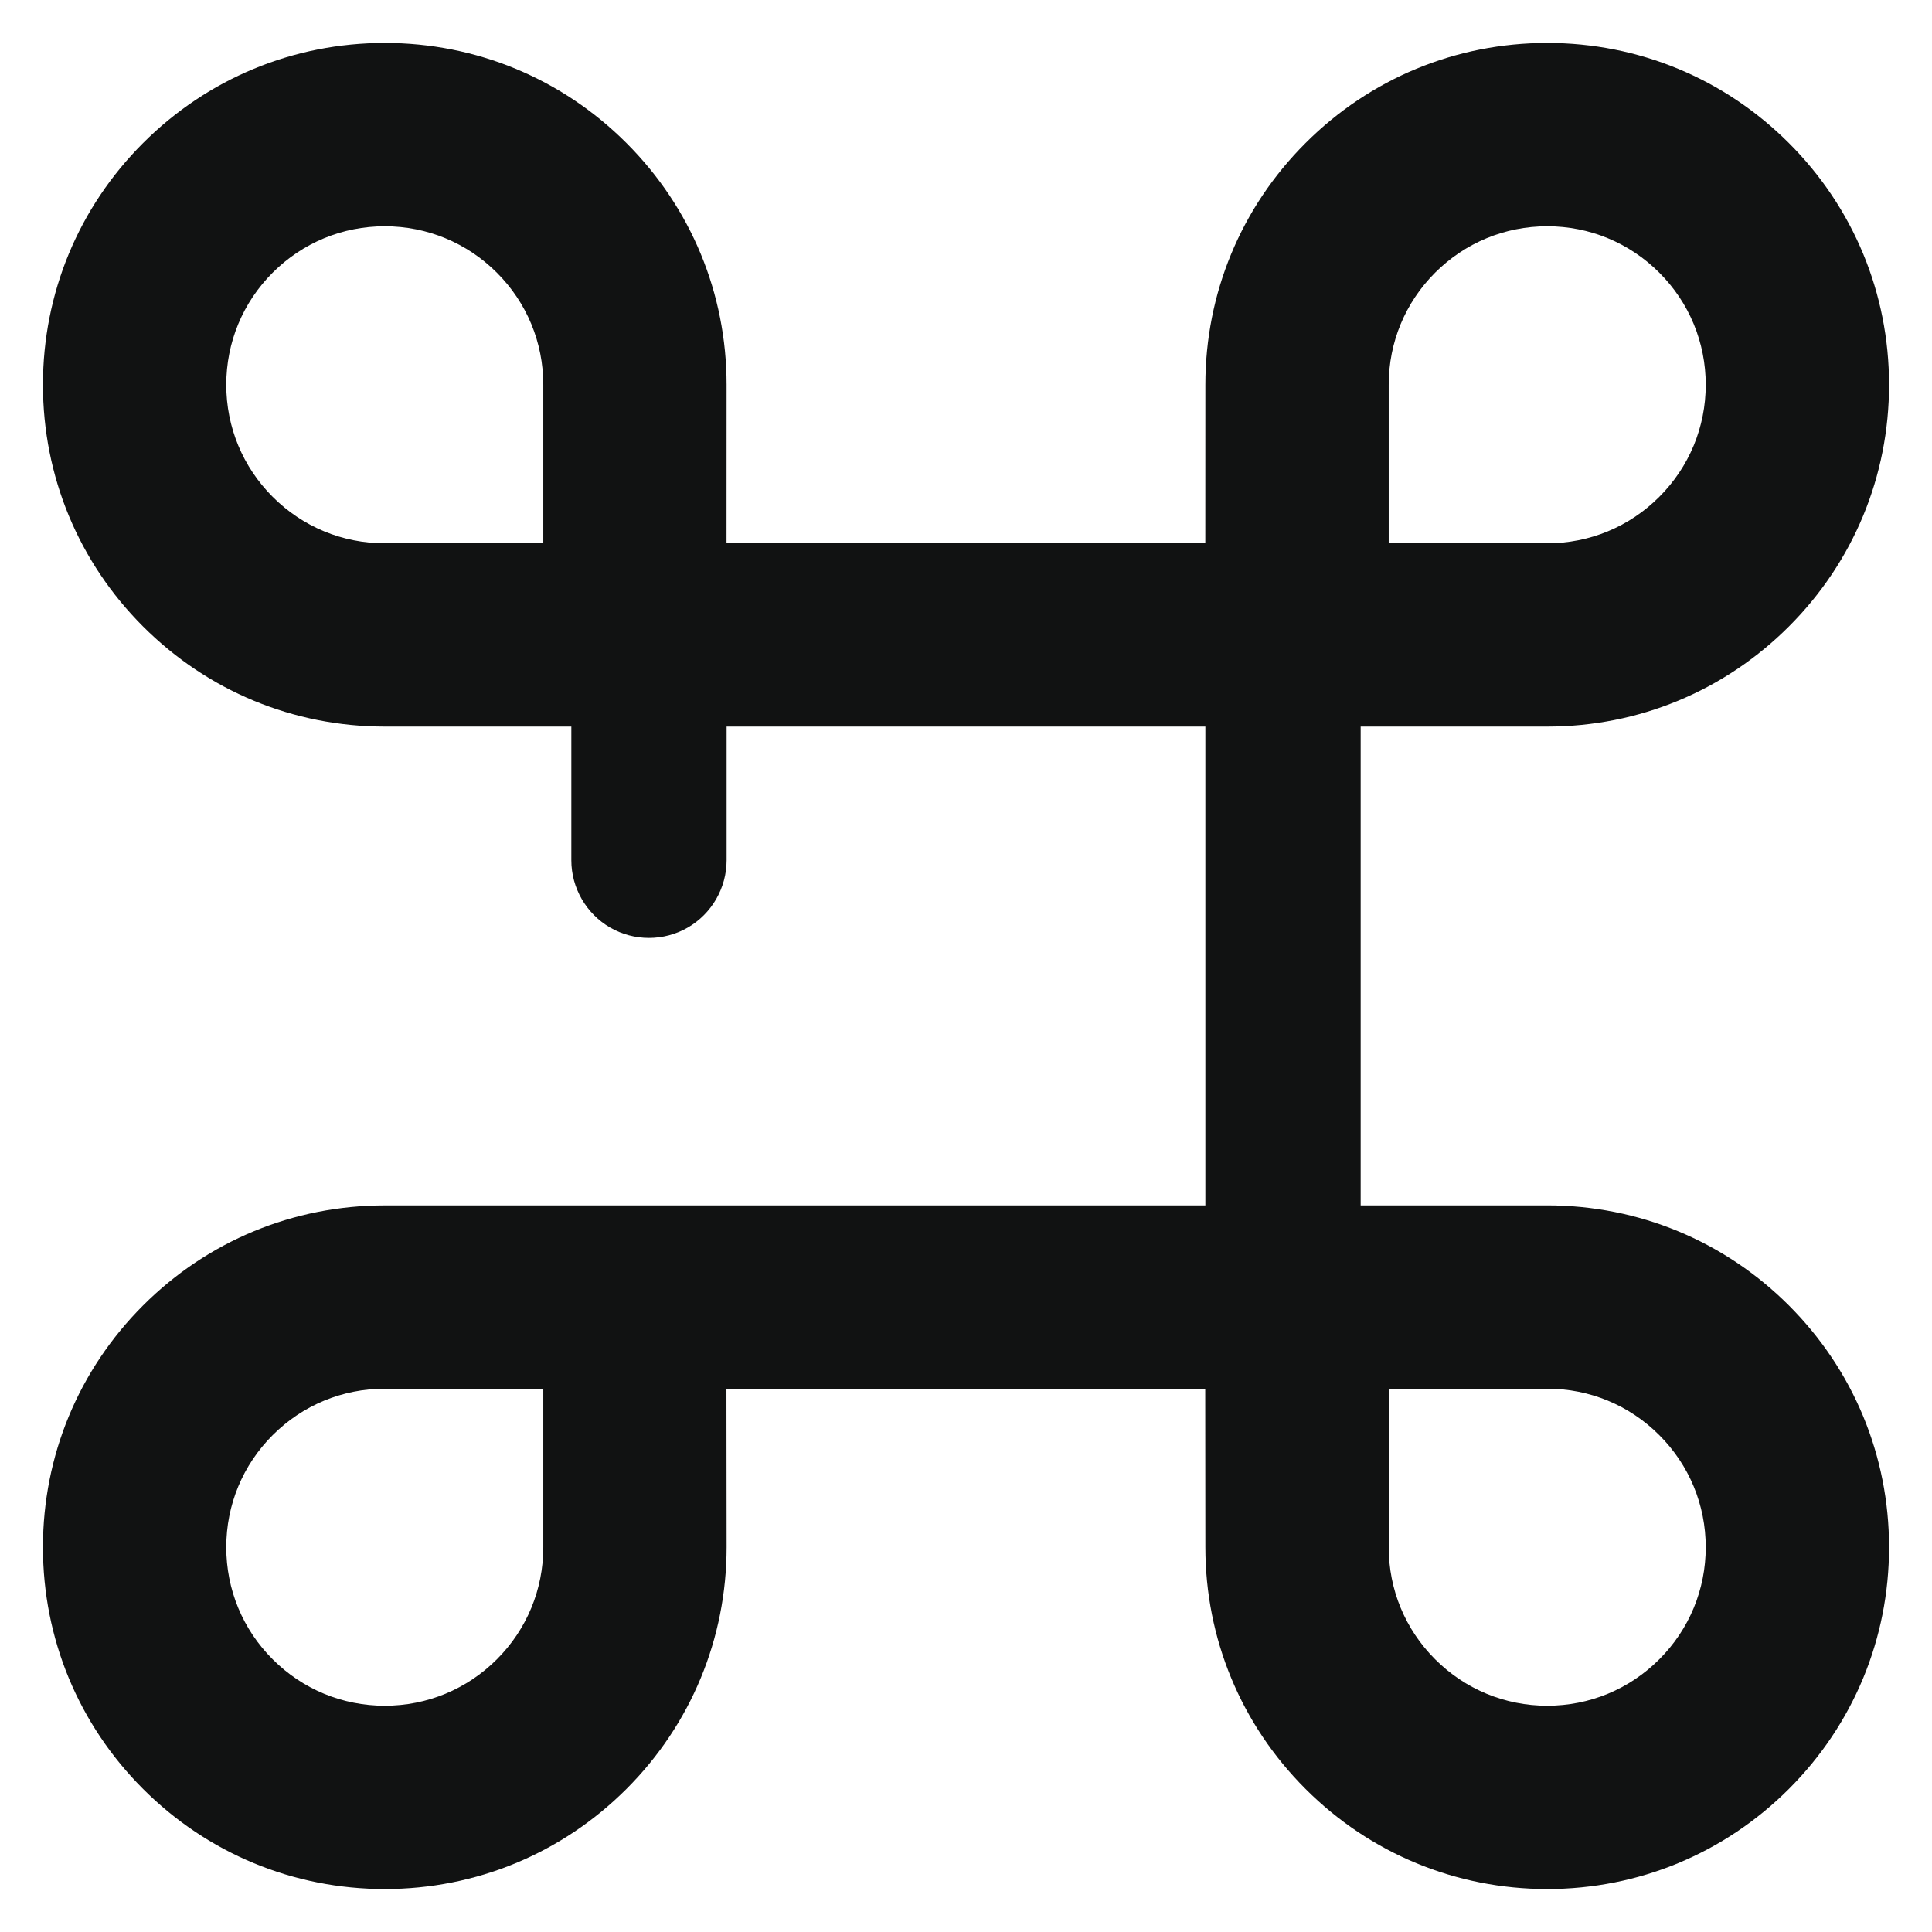 <svg xmlns="http://www.w3.org/2000/svg" xmlns:xlink="http://www.w3.org/1999/xlink" id="Ebene_1" x="0px" y="0px" viewBox="0 0 68.882 68.882" style="enable-background:new 0 0 68.882 68.882;" xml:space="preserve"><style type="text/css">	.st0{fill:#111212;}</style><g>	<path class="st0" d="M59.159,59.16c-1.066,1.067-2.485,1.655-3.995,1.655   c-1.51,0-2.929-0.588-3.997-1.656c-1.068-1.067-1.655-2.486-1.654-3.995v-5.652   h5.651c1.51,0,2.929,0.587,3.995,1.655c1.068,1.067,1.656,2.487,1.656,3.997   C60.815,56.674,60.227,58.093,59.159,59.16 M19.37,55.164   c0,1.51-0.588,2.929-1.655,3.996c-1.069,1.068-2.488,1.655-3.997,1.655   c-1.51,0-2.929-0.587-3.996-1.655c-1.067-1.065-1.655-2.485-1.655-3.996   c0-1.512,0.588-2.931,1.655-3.997c1.067-1.068,2.486-1.655,3.996-1.655   l5.652,0.001V55.164z M19.37,19.37h-5.652c-1.51,0-2.929-0.588-3.996-1.656   c-1.067-1.066-1.655-2.485-1.655-3.996c0-1.511,0.588-2.931,1.655-3.997   c1.067-1.067,2.487-1.654,3.996-1.654s2.928,0.588,3.997,1.655   c1.067,1.067,1.655,2.486,1.655,3.996V19.37z M49.512,13.718   c0-1.51,0.587-2.929,1.655-3.997c1.069-1.067,2.488-1.654,3.997-1.654   c1.509,0,2.928,0.587,3.995,1.654c1.068,1.067,1.656,2.487,1.656,3.997   c0,1.51-0.588,2.929-1.656,3.996c-1.066,1.068-2.485,1.656-3.995,1.656h-5.652   V13.718z M55.163,42.976h-6.651V25.905h6.651c3.256,0,6.316-1.268,8.618-3.57   c2.302-2.301,3.57-5.361,3.57-8.617s-1.268-6.316-3.57-8.617   c-2.303-2.303-5.363-3.57-8.618-3.57c-3.254,0-6.315,1.267-8.617,3.57   c-2.303,2.301-3.571,5.362-3.571,8.617l-0.002,5.637H25.903l0.002-5.637   c0-3.255-1.267-6.315-3.569-8.617c-2.303-2.303-5.363-3.57-8.618-3.57   s-6.316,1.267-8.618,3.57c-2.301,2.3-3.569,5.36-3.569,8.617   c0,3.256,1.268,6.317,3.569,8.617c2.302,2.302,5.362,3.57,8.618,3.57l6.652,0.001   v4.767c0,0.985,0.53,1.904,1.383,2.397c0.852,0.492,1.913,0.493,2.769,0   c0.853-0.492,1.383-1.411,1.384-2.398v-4.766h17.069v17.071h-29.257   c-3.256,0-6.317,1.267-8.618,3.568c-2.301,2.302-3.569,5.362-3.569,8.618   s1.268,6.317,3.569,8.618c2.302,2.302,5.363,3.57,8.618,3.57s6.315-1.268,8.618-3.57   c2.302-2.302,3.569-5.363,3.57-8.618l-0.006-5.647h17.07l0.005,5.647   c0,3.255,1.268,6.316,3.571,8.618c2.302,2.302,5.363,3.57,8.617,3.57   c3.255,0,6.315-1.268,8.618-3.57c2.302-2.302,3.57-5.363,3.57-8.618   s-1.268-6.315-3.57-8.618C61.48,44.245,58.42,42.977,55.163,42.976"></path></g></svg>